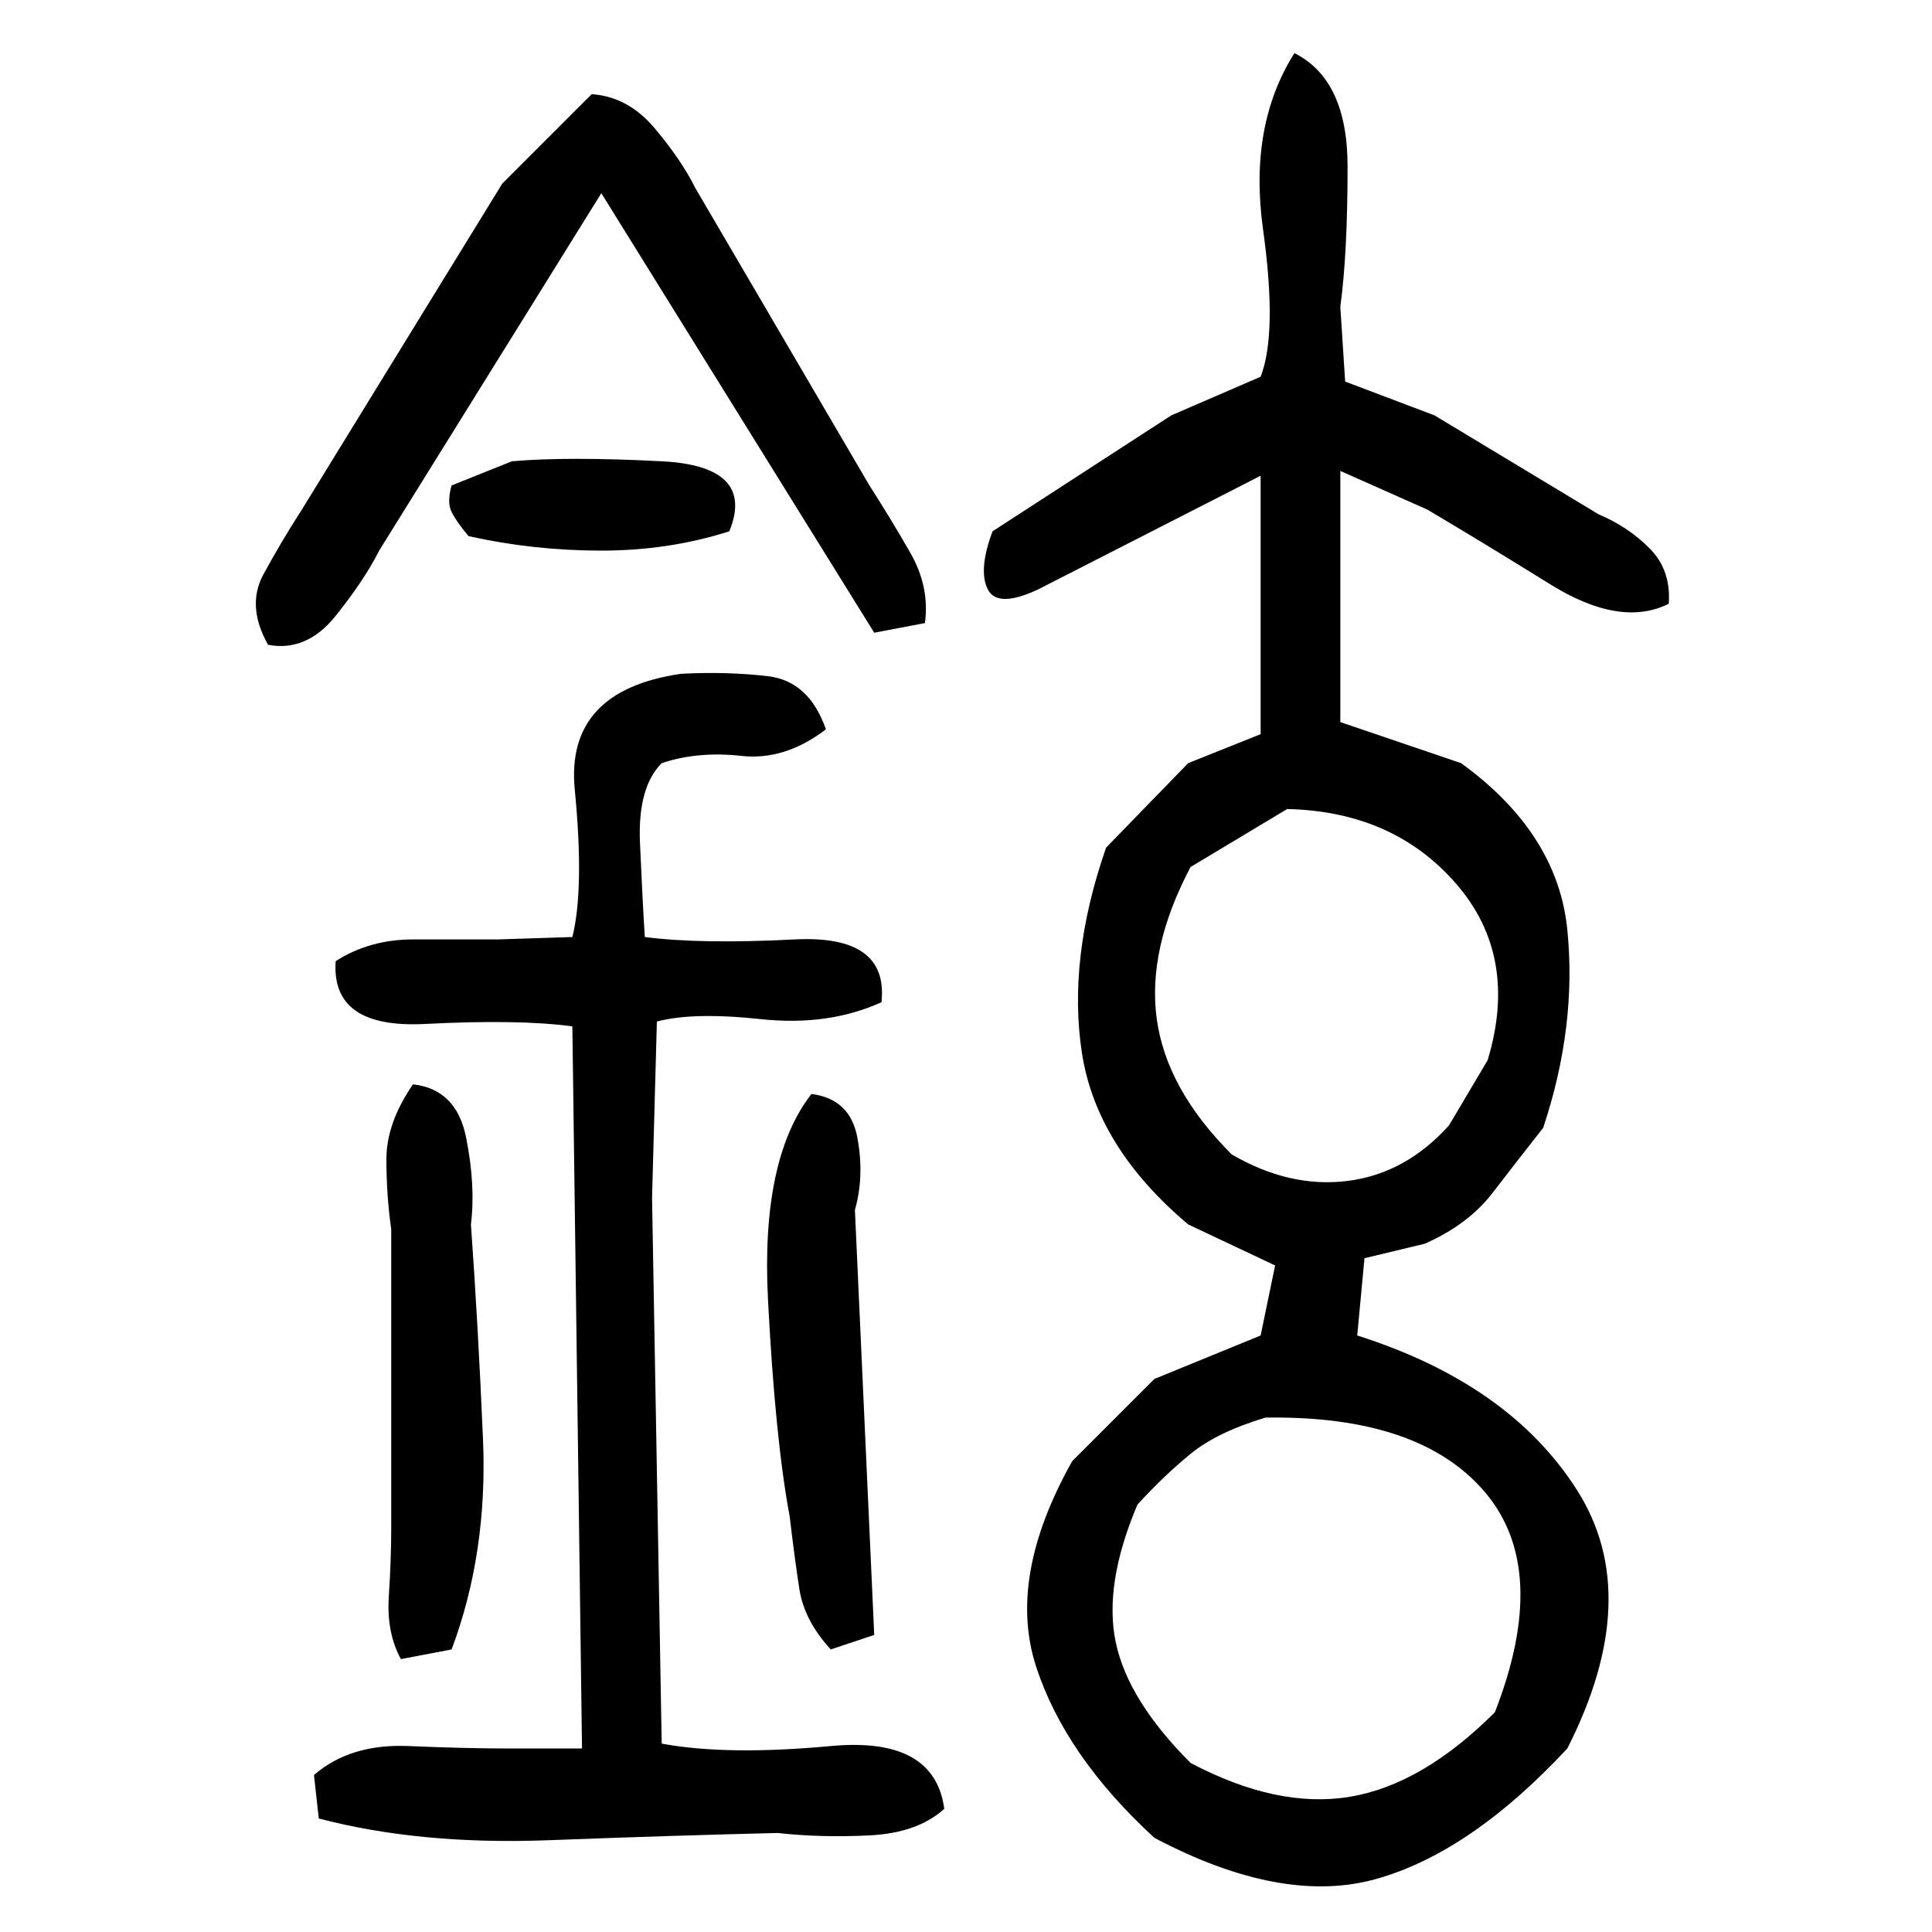 ﻿<?xml version="1.0" encoding="UTF-8" standalone="yes"?>
<svg xmlns="http://www.w3.org/2000/svg" height="100%" version="1.1" width="100%" viewBox="0 0 80 80">
  <g transform="scale(1)">
    <path fill="#000000" d="M53.6 2.2Q55.8 3.3 55.8 6.9T55.5 12.7L55.7 15.8L59.4 17.2L66.2 21.3Q67.4 21.8 68.3 22.7T69.1 25.0Q67.1 26 64.2 24.2T59.1 21.1L55.5 19.5V29.9L60.5 31.6Q64.5 34.5 64.9 38.5T63.9 46.7Q62.8 48.1 61.8 49.4T59.0 51.5L56.5 52.1L56.2 55.3Q62.5 57.3 65.3 61.7T64.9 72.4Q60.9 76.7 57 77.8T47.8 76.1Q44.1 72.7 42.9 69.0T44.4 60.5L47.8 57.1L52.2 55.3L52.8 52.4L49.2 50.7Q45.4 47.5 44.8 43.6T45.8 35.1L49.2 31.6L52.2 30.4V19.7L43.0 24.4Q41.3 25.2 40.9 24.4T41.1 22L48.5 17.2L52.2 15.6Q52.9 13.8 52.3 9.5T53.6 2.2ZM24.5 3.9Q26 4 27.1 5.3T28.8 7.8L36 20.1Q36.9 21.5 37.7 22.9T38.3 25.8L36.2 26.2L24.9 8.0L15.7 22.8Q15.1 24 13.9 25.5T11.1 26.7Q10.2 25.1 10.9 23.8T12.5 21.1L20.8 7.6L24.5 3.9ZM21.2 19.1Q23.5 18.9 27.4 19.1T30.2 22Q27.7 22.8 24.9 22.8T19.4 22.2Q18.9 21.6 18.7 21.2T18.7 20.1L21.2 19.1ZM28.2 27.9Q30.1 27.8 31.8 28.0T34.2 30.2Q32.5 31.5 30.7 31.3T27.4 31.6Q26.4 32.6 26.5 34.9T26.7 38.8Q29 39.1 32.9 38.9T36.5 41.5Q34.3 42.5 31.5 42.2T27.2 42.3L27.0 49.6L27.4 72.2Q30.1 72.7 34.4 72.3T39.1 74.9Q38.0 75.9 36 76.0T32.2 75.9Q28 76 22.7 76.2T13.2 75.3L13 73.5Q14.5 72.2 16.9 72.3T20.9 72.4H24.1L23.7 42.5Q21.5 42.2 17.6 42.4T13.9 39.8Q15.3 38.9 17.1 38.9T20.6 38.9L23.7 38.8Q24.2 36.8 23.8 32.7T28.2 27.9ZM49.3 35.9Q47.5 39.3 47.9 42.2T51.0 47.8Q53.4 49.2 55.8 48.9T60 46.6L61.6 43.9Q62.9 39.6 60.3 36.6T53.3 33.5L49.3 35.9ZM17.1 44.9Q18.9 45.1 19.3 47.1T19.5 50.7Q19.8 54.9 20 59.6T18.7 68.3L16.6 68.7Q16 67.6 16.1 66.1T16.2 63.2V50.9Q16 49.5 16 48.0T17.1 44.9ZM33.6 45.3Q35.2 45.5 35.5 47.1T35.4 50.1L36.2 67.7L34.4 68.3Q33.3 67.1 33.1 65.8T32.7 62.8Q32.1 59.6 31.8 53.8T33.6 45.3ZM52.4 58.7Q50.4 59.3 49.3 60.2T47.1 62.3Q45.7 65.6 46.2 68T49.3 73.0Q52.9 74.9 55.9 74.4T61.9 70.9Q64.2 65.0 61.5 61.8T52.4 58.7Z" />
  </g>
</svg>
